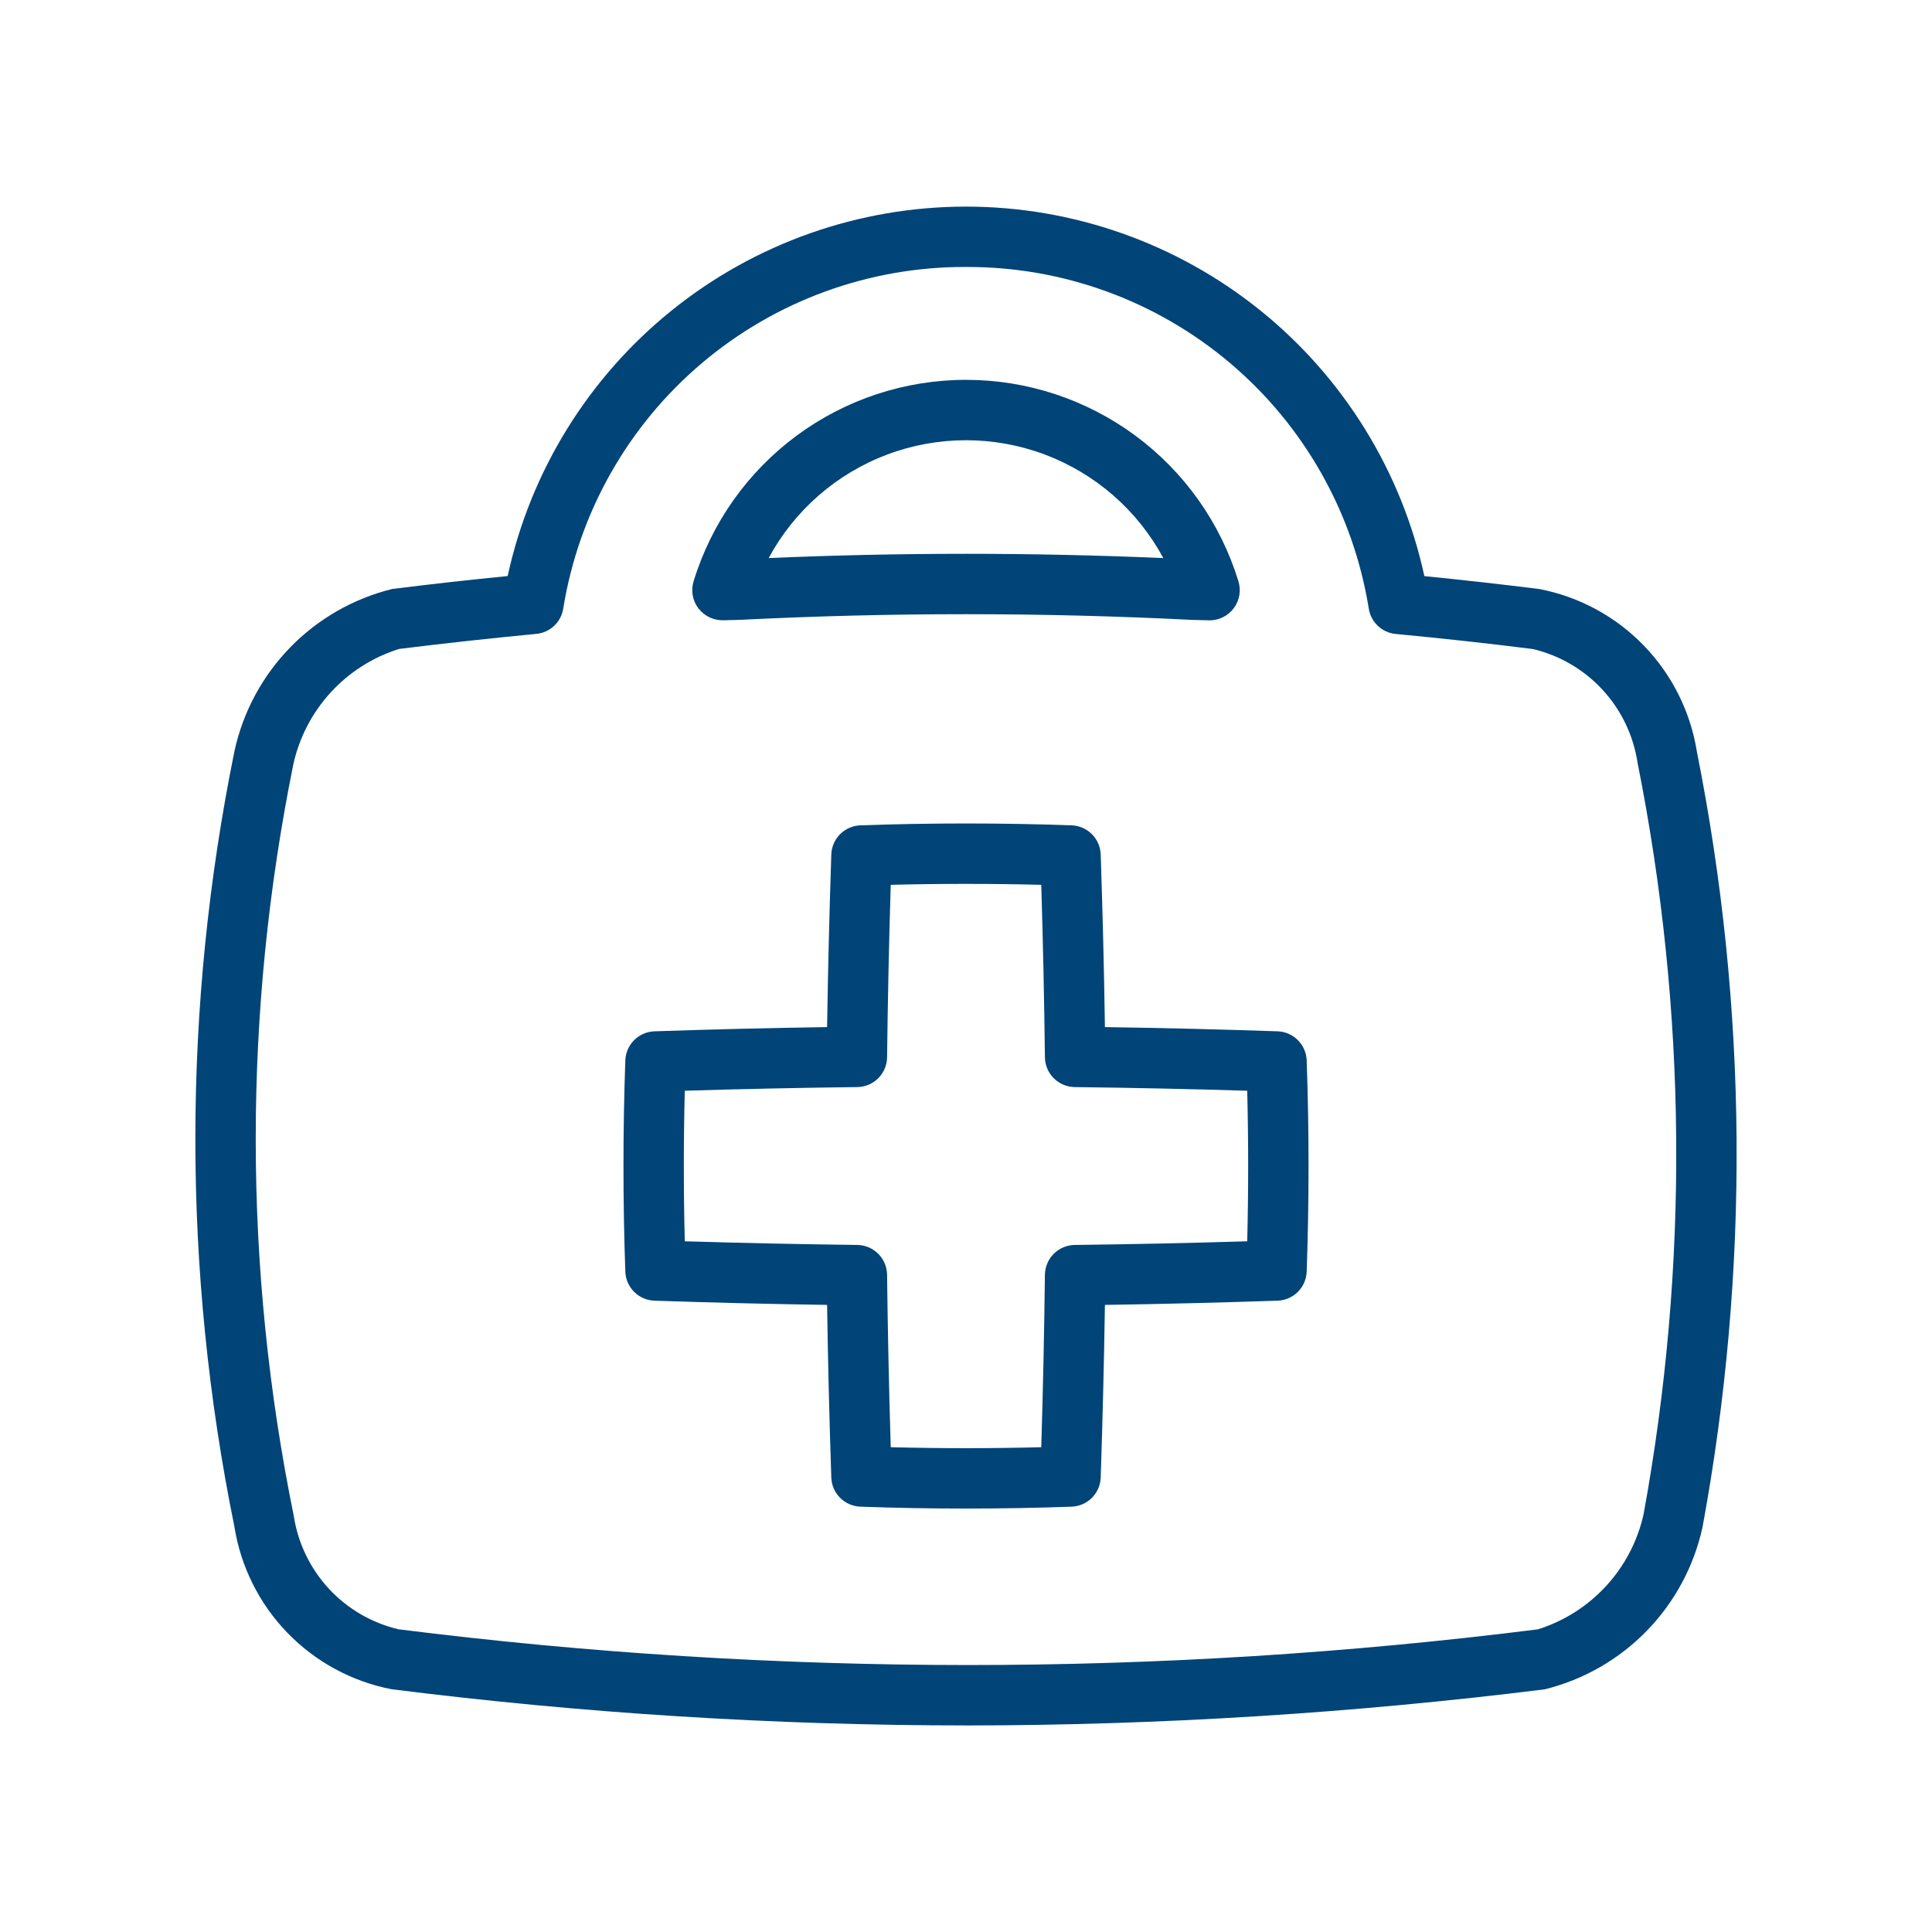 <?xml version="1.0" encoding="UTF-8"?>
<svg xmlns="http://www.w3.org/2000/svg" width="1200pt" height="1200pt" version="1.1" viewBox="0 0 1200 1200">
  <g fill="#004478">
    <path d="m600.27 1071.7c-119.37-0.043-238.62-7.555-357.05-22.484-24.688-4.777-47.305-17.043-64.777-35.125-17.473-18.086-28.949-41.113-32.875-65.949-32.34-159.02-32.297-322.93 0.129-481.93 5.324-24.199 17.316-46.426 34.613-64.164 17.301-17.738 39.219-30.281 63.273-36.215 23.75-2.984 47.734-5.656 71.742-8.039 14.125-65.004 50.07-123.22 101.86-164.96s116.31-64.508 182.84-64.504c66.523 0.008 131.04 22.777 182.83 64.527 51.785 41.754 87.723 99.973 101.84 164.98 23.785 2.379 47.609 5.055 71.465 8.02 24.711 4.773 47.352 17.031 64.852 35.121 17.5 18.086 29.008 41.117 32.965 65.973 31.676 158.84 32.863 322.26 3.496 481.55-5.289 24.273-17.273 46.574-34.59 64.383-17.316 17.812-39.277 30.414-63.391 36.383-119.16 14.848-239.13 22.348-359.21 22.445zm-0.293-905.88c-60.102-0.238-118.31 20.977-164.16 59.836-45.852 38.855-76.324 92.801-85.941 152.13-0.609 4.148-2.594 7.977-5.633 10.863-3.043 2.891-6.965 4.672-11.141 5.066-28.363 2.711-56.777 5.828-85.238 9.355h0.004c-16.266 5.102-30.898 14.402-42.422 26.961-11.527 12.562-19.535 27.938-23.223 44.582-31.262 154.08-31.18 312.87 0.238 466.92 2.578 16.887 10.148 32.621 21.738 45.172 11.59 12.555 26.668 21.352 43.301 25.27 234.98 29.602 472.75 29.613 707.74 0.035 16.254-5.113 30.875-14.414 42.395-26.969 11.52-12.555 19.531-27.918 23.23-44.551 28.273-154.48 26.988-312.93-3.789-466.94-2.586-16.887-10.16-32.613-21.75-45.164-11.59-12.551-26.66-21.352-43.285-25.277l-0.367-0.039c-28.309-3.551-56.562-6.652-84.758-9.301l-0.004 0.004c-4.172-0.398-8.094-2.184-11.133-5.07-3.043-2.891-5.027-6.715-5.637-10.863-9.605-59.344-40.082-113.31-85.945-152.18-45.863-38.871-104.1-60.09-164.21-59.836zm151.3 219.49-0.969-0.02-9.613-0.258-0.004 0.004c-93.633-4.719-187.45-4.731-281.08-0.039l-9.852 0.258c-6.133 0.281-12.027-2.402-15.84-7.215-3.773-4.856-4.922-11.254-3.074-17.121 11.117-36.188 33.547-67.859 63.996-90.355 30.453-22.5 67.312-34.641 105.17-34.637 37.859 0 74.719 12.145 105.17 34.648 30.445 22.5 52.875 54.172 63.988 90.363 1.793 5.695 0.766 11.906-2.769 16.719-3.531 4.812-9.148 7.656-15.117 7.652zm-151.5-41.328c41.016 0 81.945 0.887 122.79 2.656-15.965-29.645-42.133-52.5-73.656-64.332-31.527-11.828-66.27-11.832-97.797-0.004-31.527 11.824-57.699 34.676-73.668 64.32 40.629-1.758 81.496-2.637 122.33-2.637z"></path>
    <path d="m600 936.99c-21.918 0-43.836-0.383-65.586-1.172-4.746-0.168-9.25-2.129-12.602-5.484-3.356-3.359-5.312-7.863-5.473-12.609-1.207-35.742-2.082-71.484-2.617-107.23-35.723-0.531-71.465-1.402-107.23-2.617-4.746-0.16-9.25-2.117-12.609-5.473-3.356-3.352-5.316-7.856-5.481-12.602-1.539-43.504-1.539-87.633 0-131.16 0.164-4.742 2.125-9.246 5.481-12.602 3.359-3.356 7.863-5.309 12.609-5.473 35.742-1.207 71.484-2.082 107.23-2.617 0.551-35.742 1.422-71.484 2.617-107.23 0.16-4.742 2.117-9.25 5.473-12.605 3.352-3.359 7.856-5.32 12.602-5.484 43.508-1.539 87.672-1.539 131.18 0h-0.004c4.746 0.164 9.25 2.125 12.602 5.484 3.356 3.356 5.312 7.863 5.473 12.605 1.207 35.742 2.082 71.484 2.617 107.23 35.742 0.531 71.484 1.402 107.23 2.617 4.746 0.164 9.25 2.117 12.609 5.473 3.356 3.356 5.316 7.859 5.481 12.602 1.539 43.523 1.539 87.652 0 131.16-0.164 4.746-2.125 9.25-5.481 12.602-3.359 3.356-7.863 5.312-12.609 5.473-35.742 1.207-71.484 2.082-107.23 2.617-0.551 35.742-1.422 71.484-2.617 107.23-0.16 4.746-2.117 9.25-5.473 12.609-3.352 3.356-7.856 5.316-12.602 5.484-21.75 0.785-43.668 1.172-65.586 1.172zm-46.75-38.105c31.09 0.805 62.402 0.805 93.492 0 1.098-35.707 1.855-71.406 2.269-107.1h0.004c0.062-4.894 2.035-9.57 5.496-13.035 3.461-3.461 8.141-5.434 13.035-5.492 35.707-0.422 71.41-1.18 107.12-2.269 0.789-31.09 0.789-62.422 0-93.512-35.707-1.082-71.41-1.836-107.12-2.269v-0.004c-4.894-0.062-9.574-2.035-13.035-5.496-3.461-3.461-5.434-8.141-5.496-13.035-0.422-35.688-1.18-71.387-2.269-107.1-31.09-0.77-62.402-0.77-93.492 0-1.098 35.707-1.855 71.406-2.269 107.1h-0.004c-0.062 4.894-2.031 9.574-5.496 13.035-3.461 3.461-8.137 5.434-13.035 5.496-35.688 0.422-71.395 1.18-107.12 2.269-0.789 31.09-0.789 62.422 0 93.512 35.707 1.082 71.41 1.836 107.12 2.269v0.004c4.898 0.059 9.574 2.031 13.035 5.492 3.465 3.465 5.434 8.141 5.496 13.035 0.422 35.707 1.18 71.406 2.269 107.1z"></path>
  </g>
</svg>

